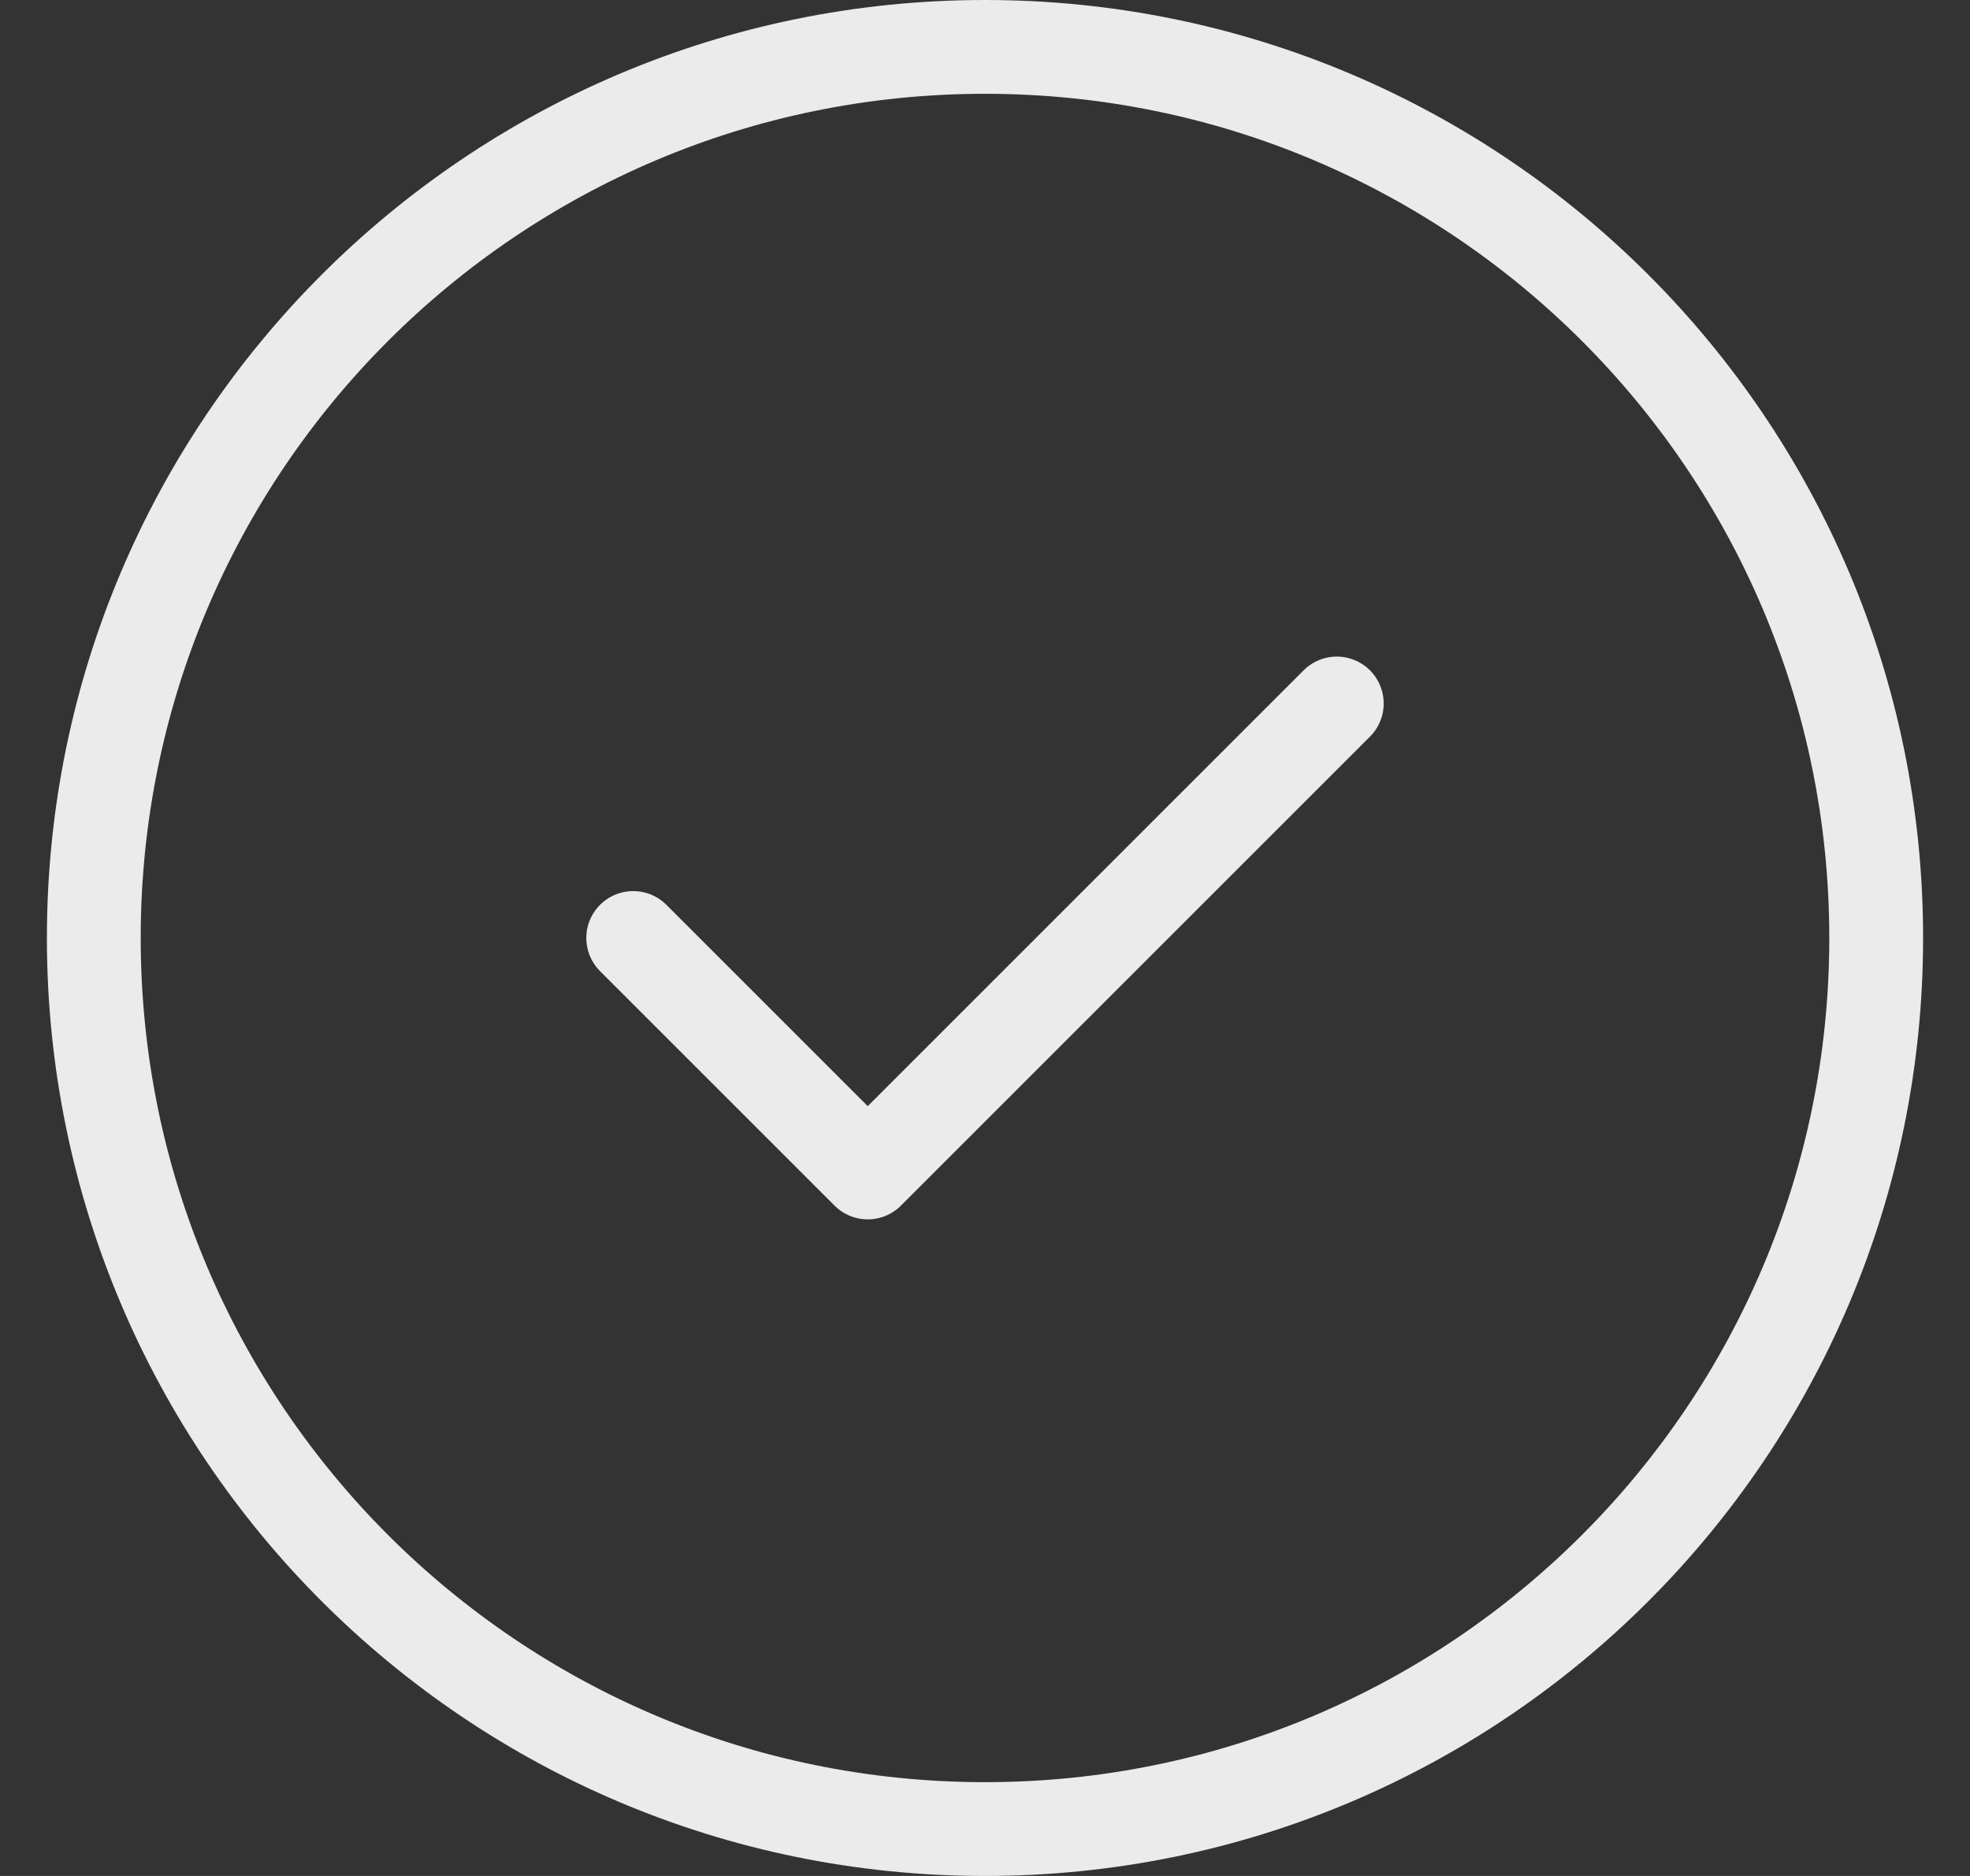 <svg width="21" height="20" viewBox="0 0 21 20" fill="none" xmlns="http://www.w3.org/2000/svg">
<rect x="0" y="0" width="21" height="20" fill="#333333" stroke="none"/>
<path d="M10.5 0.5C15.747 0.5 20 4.753 20 10C20 15.247 15.747 19.5 10.5 19.5C5.253 19.5 1 15.247 1 10C1 4.753 5.253 0.5 10.5 0.5Z" stroke="#EBEBEB"/>
<path d="M6.75 10L9.25 12.5L14.25 7.5" stroke="#EBEBEB" stroke-linecap="round" stroke-linejoin="round"/>
</svg>
